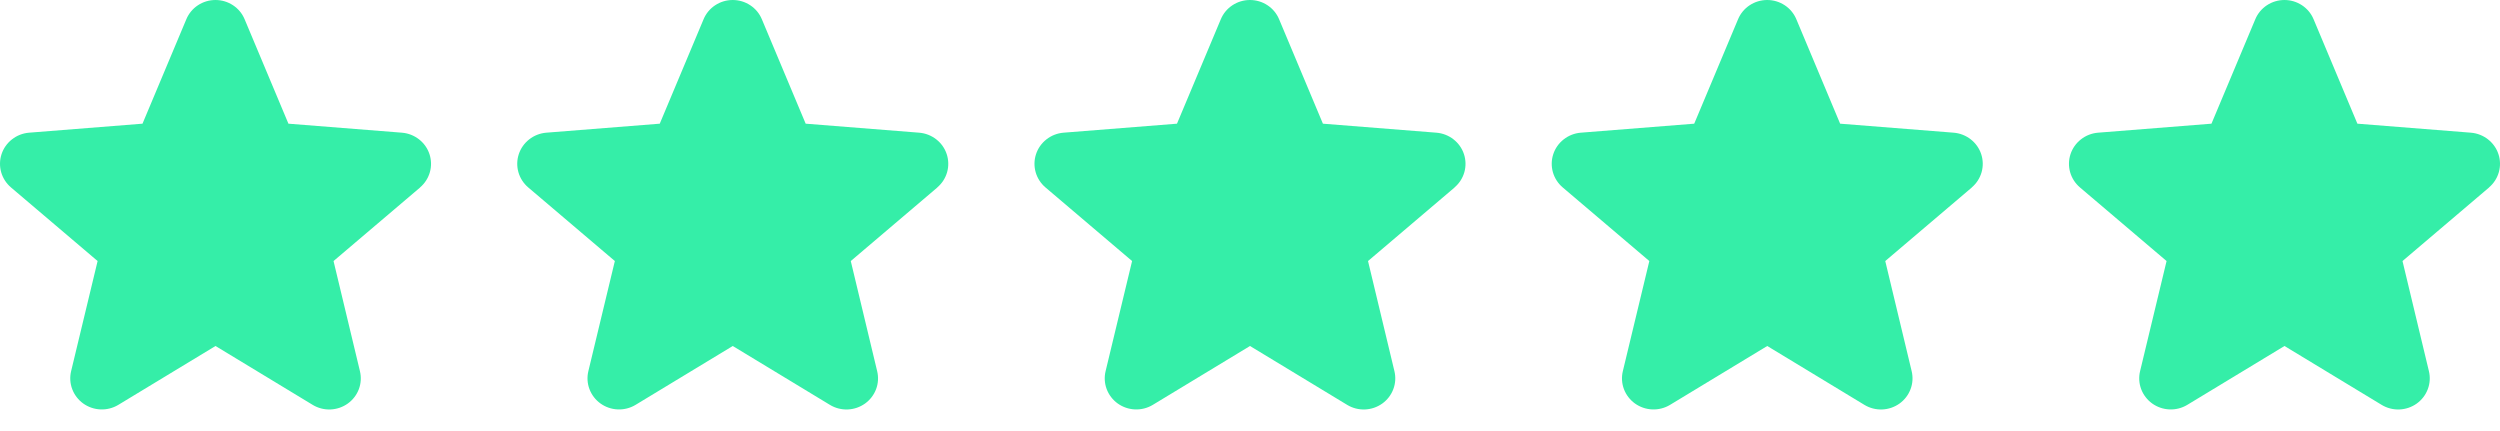 <svg width="116" height="20" viewBox="0 0 116 20" fill="none" xmlns="http://www.w3.org/2000/svg">
<path d="M19.496 8.696L15.476 12.112L16.701 17.221C16.768 17.498 16.751 17.789 16.651 18.056C16.55 18.324 16.372 18.556 16.138 18.724C15.903 18.892 15.624 18.987 15.335 18.999C15.045 19.01 14.759 18.937 14.512 18.788L10 16.054L5.486 18.788C5.239 18.936 4.953 19.009 4.664 18.997C4.375 18.985 4.096 18.889 3.862 18.722C3.629 18.554 3.451 18.322 3.351 18.055C3.25 17.788 3.233 17.497 3.3 17.221L4.529 12.112L0.509 8.696C0.29 8.509 0.132 8.264 0.054 7.99C-0.023 7.716 -0.018 7.426 0.071 7.155C0.16 6.884 0.328 6.645 0.554 6.468C0.78 6.29 1.054 6.182 1.342 6.157L6.612 5.739L8.646 0.893C8.756 0.629 8.943 0.403 9.184 0.244C9.425 0.085 9.708 0 9.998 0C10.288 0 10.571 0.085 10.812 0.244C11.053 0.403 11.24 0.629 11.35 0.893L13.383 5.739L18.653 6.157C18.942 6.181 19.217 6.289 19.443 6.466C19.67 6.643 19.839 6.882 19.928 7.153C20.017 7.424 20.024 7.715 19.946 7.99C19.868 8.264 19.71 8.51 19.491 8.696L19.496 8.696Z" fill="#35EEA8"/>
<path d="M43.496 8.696L39.476 12.112L40.7 17.221C40.768 17.498 40.751 17.789 40.651 18.056C40.55 18.324 40.372 18.556 40.138 18.724C39.903 18.892 39.624 18.987 39.335 18.999C39.045 19.01 38.759 18.937 38.512 18.788L34 16.054L29.486 18.788C29.239 18.936 28.953 19.009 28.664 18.997C28.375 18.985 28.096 18.889 27.863 18.722C27.629 18.554 27.451 18.322 27.351 18.055C27.25 17.788 27.233 17.497 27.3 17.221L28.529 12.112L24.509 8.696C24.29 8.509 24.132 8.264 24.054 7.99C23.977 7.716 23.982 7.426 24.071 7.155C24.16 6.884 24.328 6.645 24.554 6.468C24.78 6.29 25.054 6.182 25.342 6.157L30.613 5.739L32.646 0.893C32.756 0.629 32.943 0.403 33.184 0.244C33.425 0.085 33.708 0 33.998 0C34.288 0 34.571 0.085 34.812 0.244C35.053 0.403 35.24 0.629 35.35 0.893L37.383 5.739L42.653 6.157C42.942 6.181 43.217 6.289 43.443 6.466C43.67 6.643 43.839 6.882 43.928 7.153C44.017 7.424 44.024 7.715 43.946 7.99C43.868 8.264 43.71 8.51 43.49 8.696L43.496 8.696Z" fill="#35EEA8"/>
<path d="M67.496 8.696L63.476 12.112L64.701 17.221C64.768 17.498 64.751 17.789 64.65 18.056C64.55 18.324 64.372 18.556 64.138 18.724C63.903 18.892 63.624 18.987 63.335 18.999C63.045 19.01 62.759 18.937 62.512 18.788L58 16.054L53.486 18.788C53.239 18.936 52.953 19.009 52.664 18.997C52.375 18.985 52.096 18.889 51.862 18.722C51.629 18.554 51.451 18.322 51.35 18.055C51.25 17.788 51.233 17.497 51.3 17.221L52.529 12.112L48.509 8.696C48.29 8.509 48.132 8.264 48.054 7.99C47.977 7.716 47.982 7.426 48.071 7.155C48.16 6.884 48.328 6.645 48.554 6.468C48.78 6.29 49.054 6.182 49.342 6.157L54.612 5.739L56.646 0.893C56.756 0.629 56.943 0.403 57.184 0.244C57.425 0.085 57.708 0 57.998 0C58.288 0 58.571 0.085 58.812 0.244C59.053 0.403 59.24 0.629 59.35 0.893L61.383 5.739L66.653 6.157C66.942 6.181 67.217 6.289 67.443 6.466C67.67 6.643 67.839 6.882 67.928 7.153C68.017 7.424 68.024 7.715 67.946 7.99C67.868 8.264 67.71 8.51 67.49 8.696L67.496 8.696Z" fill="#35EEA8"/>
<path d="M91.496 8.696L87.476 12.112L88.701 17.221C88.768 17.498 88.751 17.789 88.65 18.056C88.55 18.324 88.372 18.556 88.138 18.724C87.903 18.892 87.624 18.987 87.335 18.999C87.045 19.01 86.759 18.937 86.512 18.788L82 16.054L77.486 18.788C77.239 18.936 76.953 19.009 76.664 18.997C76.375 18.985 76.096 18.889 75.862 18.722C75.629 18.554 75.451 18.322 75.35 18.055C75.25 17.788 75.233 17.497 75.3 17.221L76.529 12.112L72.509 8.696C72.29 8.509 72.132 8.264 72.054 7.99C71.977 7.716 71.982 7.426 72.071 7.155C72.16 6.884 72.328 6.645 72.554 6.468C72.78 6.29 73.054 6.182 73.342 6.157L78.612 5.739L80.646 0.893C80.756 0.629 80.943 0.403 81.184 0.244C81.425 0.085 81.708 0 81.998 0C82.288 0 82.571 0.085 82.812 0.244C83.053 0.403 83.24 0.629 83.35 0.893L85.382 5.739L90.653 6.157C90.942 6.181 91.217 6.289 91.443 6.466C91.67 6.643 91.839 6.882 91.928 7.153C92.017 7.424 92.024 7.715 91.946 7.99C91.868 8.264 91.71 8.51 91.49 8.696L91.496 8.696Z" fill="#35EEA8"/>
<path d="M115.496 8.696L111.476 12.112L112.701 17.221C112.768 17.498 112.751 17.789 112.65 18.056C112.55 18.324 112.372 18.556 112.138 18.724C111.903 18.892 111.624 18.987 111.335 18.999C111.045 19.01 110.759 18.937 110.512 18.788L106 16.054L101.486 18.788C101.239 18.936 100.953 19.009 100.664 18.997C100.375 18.985 100.096 18.889 99.862 18.722C99.629 18.554 99.451 18.322 99.35 18.055C99.25 17.788 99.233 17.497 99.3 17.221L100.529 12.112L96.509 8.696C96.29 8.509 96.132 8.264 96.054 7.99C95.977 7.716 95.982 7.426 96.071 7.155C96.16 6.884 96.328 6.645 96.554 6.468C96.78 6.29 97.054 6.182 97.342 6.157L102.612 5.739L104.646 0.893C104.756 0.629 104.943 0.403 105.184 0.244C105.425 0.085 105.708 0 105.998 0C106.288 0 106.571 0.085 106.812 0.244C107.053 0.403 107.24 0.629 107.35 0.893L109.383 5.739L114.653 6.157C114.942 6.181 115.217 6.289 115.443 6.466C115.67 6.643 115.839 6.882 115.928 7.153C116.018 7.424 116.024 7.715 115.946 7.99C115.868 8.264 115.71 8.51 115.491 8.696L115.496 8.696Z" fill="#35EEA8"/>
</svg>
